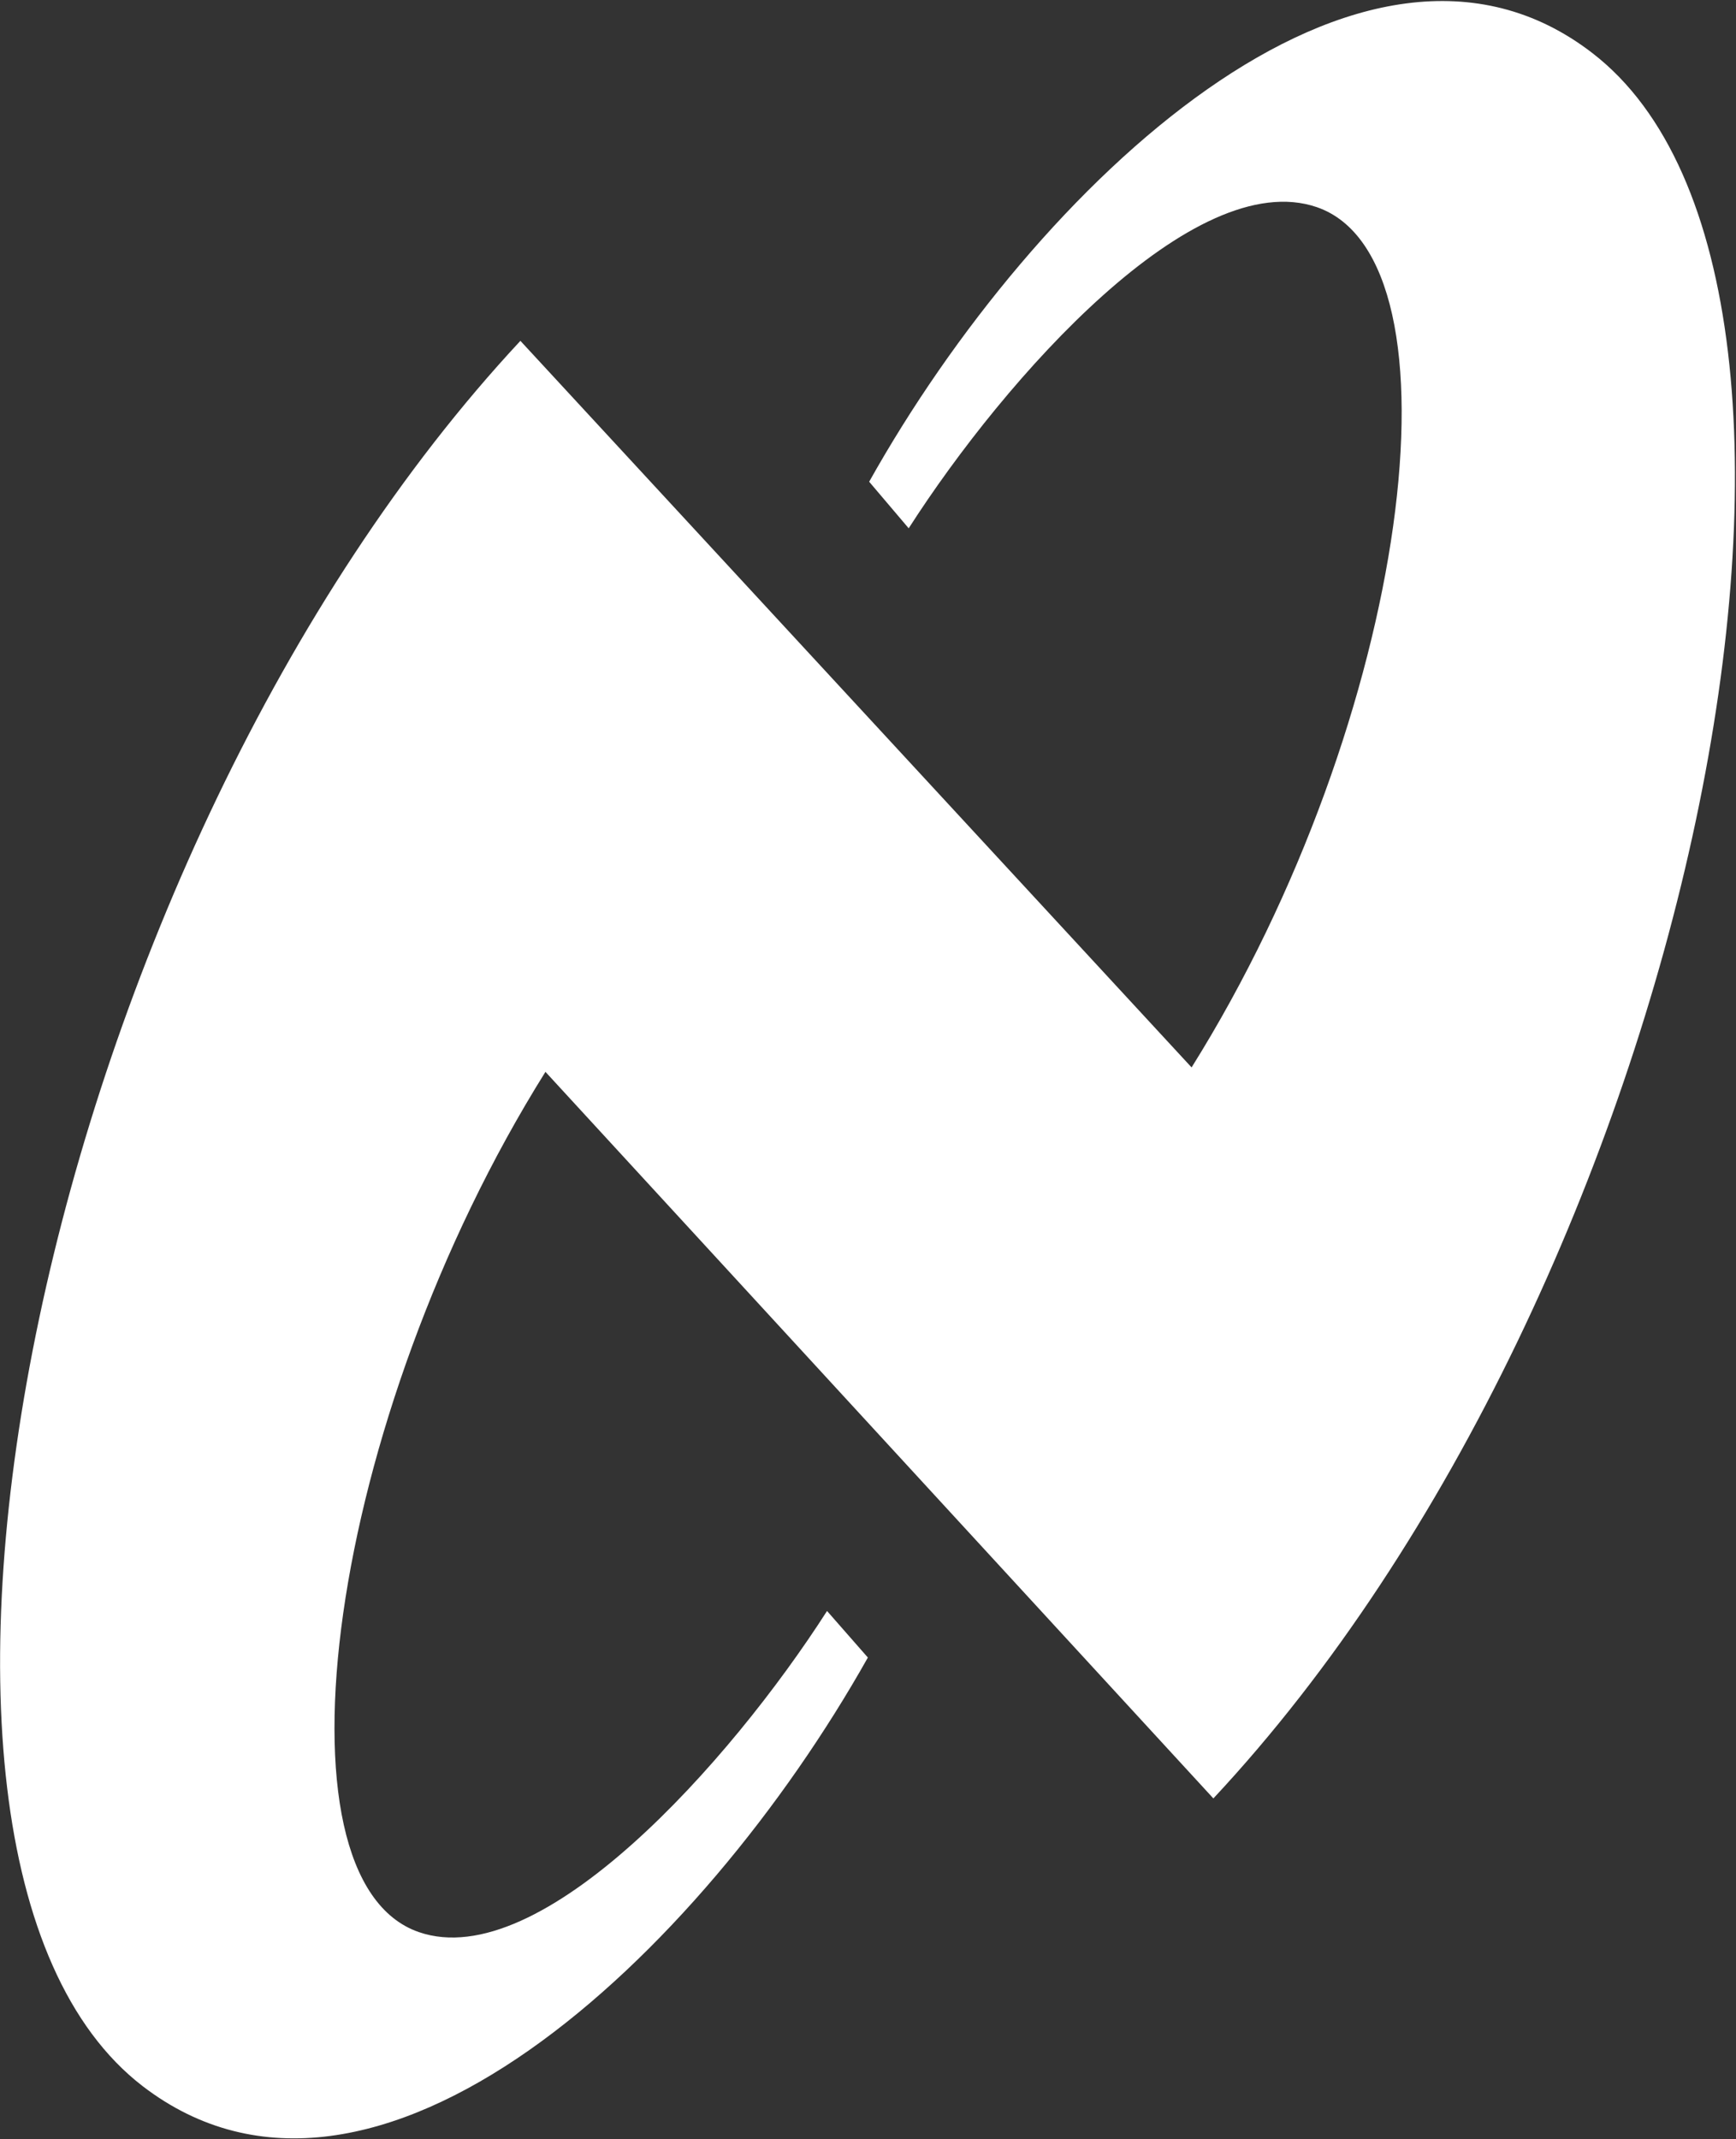 <svg version="1.2" xmlns="http://www.w3.org/2000/svg" viewBox="0 0 1331 1640" width="1331" height="1640">
	<rect x="0" y="0" width="1331" height="1640" fill="#333333" stroke="none"/>
	<title>National_Semiconductor_Logo-svg</title>
	<style>
		.s0 { fill: #ffffff } 
	</style>
	<g id="layer1">
		<g id="g2541">
			<path id="path16" class="s0" d="m1220.9 40.7c231.5 178.4 76.8 944.8-290.6 1338l-512.1-557c-167.3 267.4-213.8 619.3-97 659.5 93.5 32.2 238.6-130.3 312.9-246.2l31.3 35.7c-128.4 228.3-378.6 464.7-556 328.6-231.5-178.1-76.8-944.8 289.6-1338l514.6 557c167.3-267.4 212.8-619.3 96-659.5-94-32.2-238.6 130.3-312.9 246.2l-30.3-35.7c127.9-228.4 378.6-464.4 554.5-328.6z"/>
		</g>
	</g>
</svg>